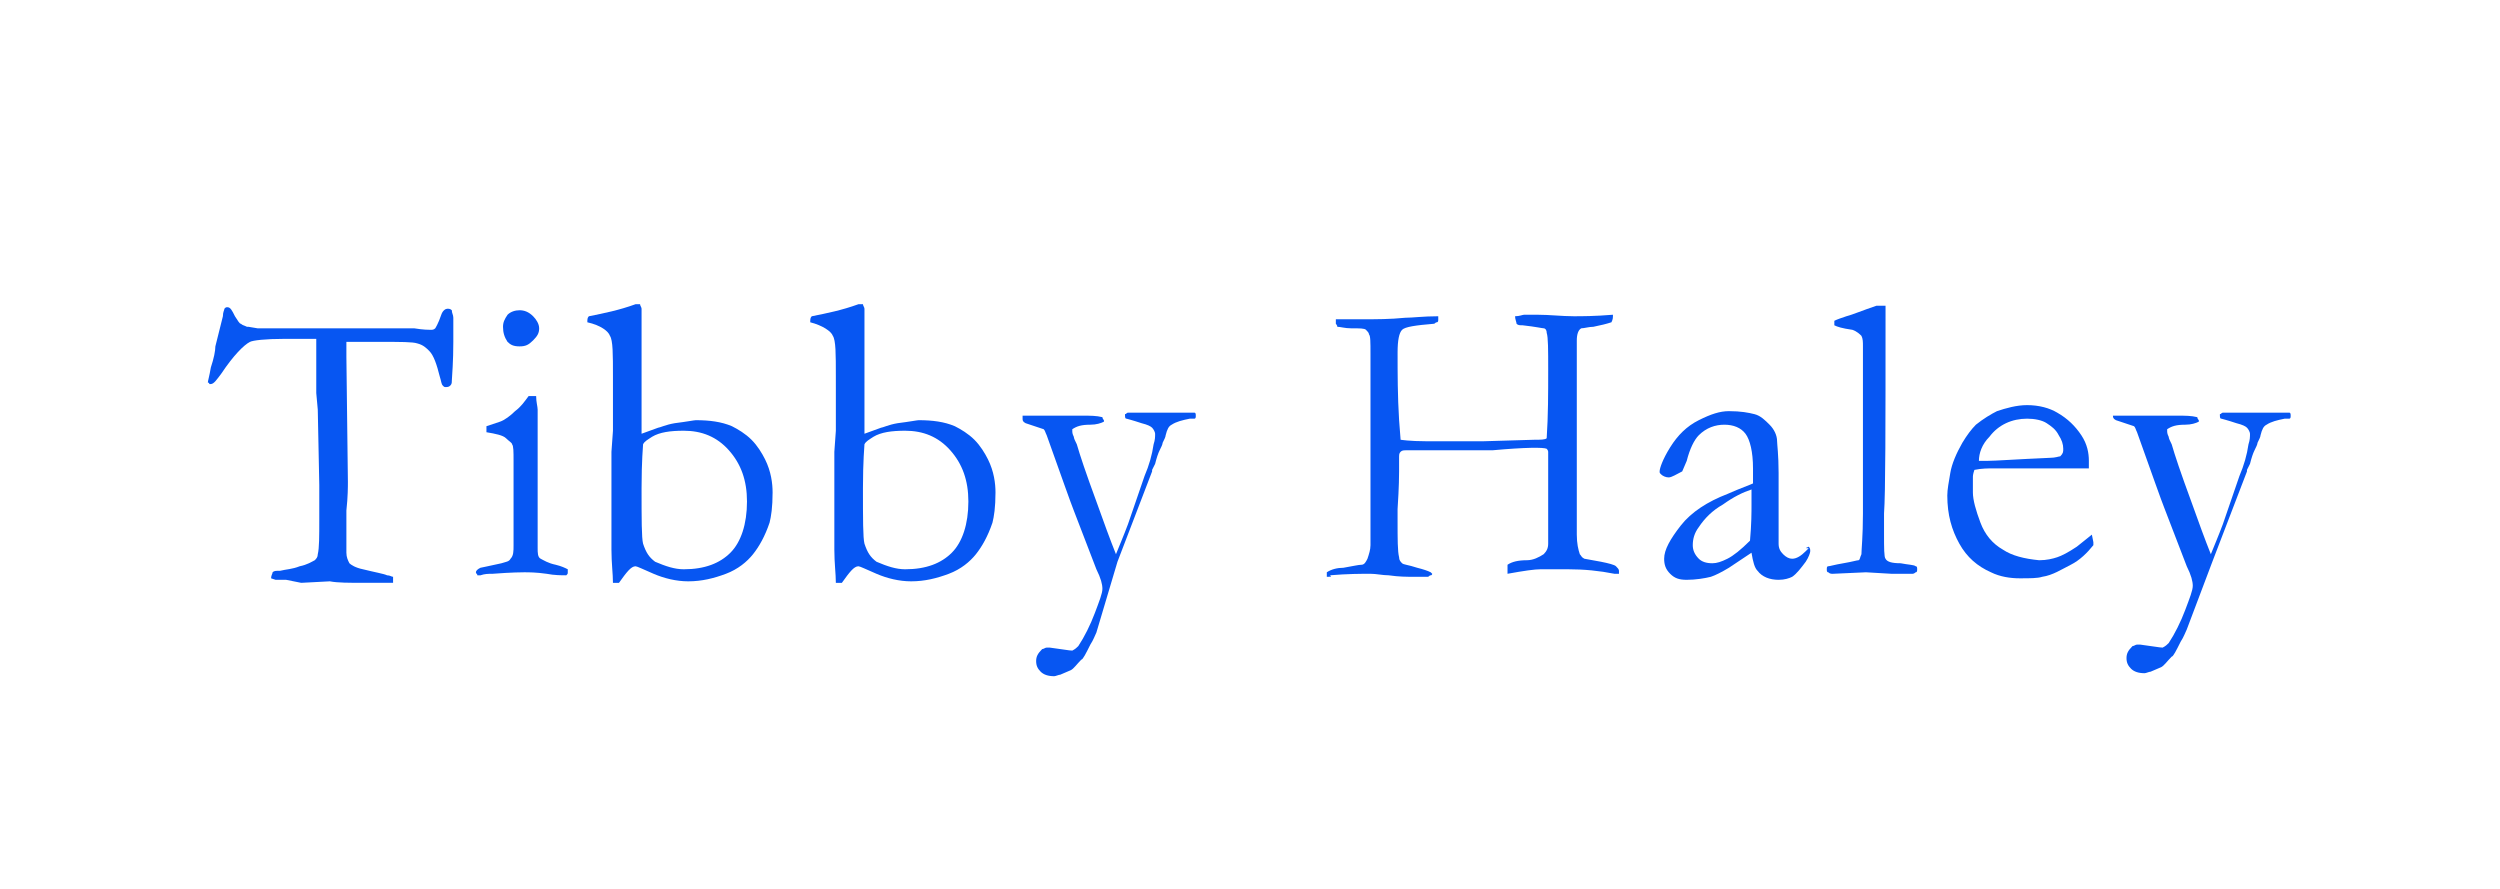 <?xml version="1.0" encoding="utf-8"?>
<!-- Generator: Adobe Illustrator 26.0.3, SVG Export Plug-In . SVG Version: 6.00 Build 0)  -->
<svg version="1.1" id="Layer_1" xmlns="http://www.w3.org/2000/svg" xmlns:xlink="http://www.w3.org/1999/xlink" x="0px" y="0px"
	 viewBox="0 0 166 59" style="enable-background:new 0 0 166 59;" xml:space="preserve">
<style type="text/css">
	.st0{fill:#0756F2;}
</style>
<g>
	<g>
		<path class="st0" d="M14.3,23l0.5-2c0-0.3,0.1-0.4,0.1-0.5c0.1-0.1,0.1-0.1,0.2-0.1c0.2,0,0.3,0.2,0.5,0.6
			c0.2,0.3,0.3,0.5,0.4,0.5c0.1,0.1,0.2,0.1,0.4,0.2l0.1,0l0.6,0.1l3.2,0l3.7,0h1.1l2.1,0c0.1,0,0.2,0,0.3,0c0.6,0.1,1,0.1,1.1,0.1
			c0.1,0,0.2,0,0.3-0.1c0,0,0.2-0.3,0.4-0.9c0.1-0.3,0.3-0.4,0.4-0.4c0.1,0,0.2,0,0.3,0.1c0,0.2,0.1,0.3,0.1,0.5l0,0.5l0,1.1
			c0,0.3,0,1.2-0.1,2.6c0,0.1,0,0.2-0.1,0.3c-0.1,0.1-0.2,0.1-0.3,0.1s-0.1,0-0.2-0.1c-0.1-0.1-0.1-0.3-0.2-0.6
			c-0.2-0.8-0.4-1.4-0.7-1.7c-0.2-0.2-0.4-0.4-0.8-0.5c-0.3-0.1-1.1-0.1-2.4-0.1c-1,0-1.8,0-2.3,0c0,0.4,0,0.7,0,1l0.1,8.3
			c0,0.3,0,1-0.1,1.9l0,1.8l0,1c0,0.3,0.1,0.5,0.2,0.7c0.1,0.1,0.4,0.3,0.9,0.4c0.8,0.2,1.4,0.3,1.6,0.4c0.2,0,0.3,0.1,0.4,0.1v0.4
			l-1.9,0c-1,0-1.8,0-2.3-0.1l-1.9,0.1L19,38.5c-0.4,0-0.6,0-0.7,0L18,38.4c0-0.2,0.1-0.3,0.1-0.4c0.1-0.1,0.2-0.1,0.5-0.1
			c0.4-0.1,0.8-0.1,1.3-0.3c0.5-0.1,0.8-0.3,1-0.4c0.1-0.1,0.2-0.2,0.2-0.4c0.1-0.4,0.1-1.2,0.1-2.3v-2.3l-0.1-5l-0.1-1.1l0-3.6
			c-0.6,0-1.3,0-2.1,0c-1.3,0-2.1,0.1-2.3,0.2c-0.4,0.2-1.1,0.9-1.9,2.1c-0.3,0.4-0.5,0.7-0.7,0.7l-0.1,0c0-0.1-0.1-0.1-0.1-0.1
			c0-0.1,0.1-0.4,0.2-1C14.2,23.8,14.3,23.3,14.3,23z"/>
		<path class="st0" d="M32.3,28.7l0-0.4c0.6-0.2,0.9-0.3,0.9-0.3c0.3-0.1,0.7-0.4,1-0.7c0.4-0.3,0.6-0.6,0.9-1c0.1,0,0.2,0,0.3,0
			l0.2,0c0,0.4,0.1,0.7,0.1,0.9c0,0,0,0.2,0,0.6v0.7l0,3.8l0,4.1c0,0.3,0,0.6,0.2,0.7s0.5,0.3,1,0.4c0.4,0.1,0.6,0.2,0.8,0.3
			c0,0.1,0,0.1,0,0.2c0,0.1,0,0.1-0.1,0.2c-0.3,0-0.8,0-1.3-0.1c-0.7-0.1-1.2-0.1-1.5-0.1c-0.1,0-0.8,0-2.1,0.1
			c-0.3,0-0.5,0-0.8,0.1c0,0-0.1,0-0.2,0c0-0.1-0.1-0.1-0.1-0.2c0-0.1,0.1-0.2,0.3-0.3c0,0,0.5-0.1,1.4-0.3c0.3-0.1,0.5-0.1,0.6-0.3
			c0.2-0.2,0.2-0.5,0.2-0.9c0-0.7,0-2.6,0-5.6c0-0.6,0-1-0.1-1.1c0-0.1-0.2-0.2-0.4-0.4S32.9,28.8,32.3,28.7z M33.4,21.7
			c0-0.3,0.1-0.5,0.3-0.8c0.2-0.2,0.5-0.3,0.8-0.3c0.3,0,0.6,0.1,0.9,0.4c0.2,0.2,0.4,0.5,0.4,0.8c0,0.3-0.1,0.5-0.4,0.8
			s-0.5,0.4-0.9,0.4s-0.6-0.1-0.8-0.3C33.5,22.4,33.4,22.1,33.4,21.7z"/>
		<path class="st0" d="M39,21.4L39,21.4c0-0.2,0-0.3,0.1-0.4c1-0.2,2-0.4,3.1-0.8c0.1,0,0.2,0,0.3,0c0,0.1,0.1,0.2,0.1,0.3v4l0,1.3
			l0,1.4l0,1.1c0,0,0,0.2,0,0.5l1.1-0.4c0.1,0,0.5-0.2,1.1-0.3c0.8-0.1,1.3-0.2,1.4-0.2c0.9,0,1.7,0.1,2.4,0.4
			c0.4,0.2,0.9,0.5,1.3,0.9s0.7,0.9,0.9,1.3c0.4,0.8,0.5,1.6,0.5,2.2c0,1-0.1,1.6-0.2,2c-0.3,0.9-0.7,1.6-1.1,2.1
			c-0.4,0.5-1,1-1.8,1.3s-1.6,0.5-2.5,0.5c-0.8,0-1.6-0.2-2.3-0.5c-0.7-0.3-1.1-0.5-1.2-0.5c-0.3,0-0.6,0.4-1.1,1.1l-0.4,0
			c0-0.6-0.1-1.3-0.1-2.2l0-2l0-1l0-2.9l0-0.6l0.1-1.4v-1.2l0-0.5c0-0.1,0-0.5,0-1.2V25c0-1.5,0-2.4-0.2-2.7
			C40.4,22,39.9,21.6,39,21.4z M45.4,37.8c1.4,0,2.4-0.4,3.1-1.1s1.1-1.9,1.1-3.4c0-1.4-0.4-2.5-1.2-3.4c-0.8-0.9-1.8-1.3-3-1.3
			c-0.9,0-1.6,0.1-2.1,0.4c-0.3,0.2-0.5,0.3-0.6,0.5c0,0.1-0.1,1.1-0.1,2.9c0,2.1,0,3.3,0.1,3.7c0.2,0.6,0.4,0.9,0.8,1.2
			C44.2,37.6,44.8,37.8,45.4,37.8z"/>
		<path class="st0" d="M53.8,21.4L53.8,21.4c0-0.2,0-0.3,0.1-0.4c1-0.2,2-0.4,3.1-0.8c0.1,0,0.2,0,0.3,0c0,0.1,0.1,0.2,0.1,0.3v4
			l0,1.3l0,1.4l0,1.1c0,0,0,0.2,0,0.5l1.1-0.4c0.1,0,0.5-0.2,1.1-0.3c0.8-0.1,1.3-0.2,1.4-0.2c0.9,0,1.7,0.1,2.4,0.4
			c0.4,0.2,0.9,0.5,1.3,0.9s0.7,0.9,0.9,1.3c0.4,0.8,0.5,1.6,0.5,2.2c0,1-0.1,1.6-0.2,2c-0.3,0.9-0.7,1.6-1.1,2.1
			c-0.4,0.5-1,1-1.8,1.3s-1.6,0.5-2.5,0.5c-0.8,0-1.6-0.2-2.3-0.5c-0.7-0.3-1.1-0.5-1.2-0.5c-0.3,0-0.6,0.4-1.1,1.1l-0.4,0
			c0-0.6-0.1-1.3-0.1-2.2l0-2l0-1l0-2.9l0-0.6l0.1-1.4v-1.2l0-0.5c0-0.1,0-0.5,0-1.2V25c0-1.5,0-2.4-0.2-2.7
			C55.2,22,54.6,21.6,53.8,21.4z M60.1,37.8c1.4,0,2.4-0.4,3.1-1.1s1.1-1.9,1.1-3.4c0-1.4-0.4-2.5-1.2-3.4c-0.8-0.9-1.8-1.3-3-1.3
			c-0.9,0-1.6,0.1-2.1,0.4c-0.3,0.2-0.5,0.3-0.6,0.5c0,0.1-0.1,1.1-0.1,2.9c0,2.1,0,3.3,0.1,3.7c0.2,0.6,0.4,0.9,0.8,1.2
			C58.9,37.6,59.5,37.8,60.1,37.8z"/>
		<path class="st0" d="M67.9,27.6c0.2,0,0.4,0,0.5,0H69l0.9,0l1.1,0l0.9,0c0.5,0,0.9,0,1.3,0.1c0,0.1,0.1,0.2,0.1,0.2l0,0.1
			c-0.2,0.1-0.5,0.2-0.9,0.2c-0.6,0-0.9,0.1-1.2,0.3l0,0.1c0,0.1,0,0.2,0.1,0.4c0,0.1,0.1,0.3,0.2,0.5c0.2,0.7,0.6,1.9,1.3,3.8
			c0.5,1.4,0.9,2.5,1.3,3.5c0.2-0.5,0.5-1.2,0.8-2l1.1-3.2c0.3-0.7,0.5-1.4,0.6-2.1c0.1-0.3,0.1-0.5,0.1-0.7c0-0.1-0.1-0.3-0.2-0.4
			s-0.3-0.2-0.7-0.3c-0.6-0.2-1-0.3-1-0.3c-0.1,0-0.1-0.1-0.1-0.3c0.1,0,0.1-0.1,0.2-0.1h0.8l0.9,0l1.3,0l0.9,0l0.2,0
			c0.1,0,0.2,0,0.3,0c0.1,0,0.1,0.1,0.1,0.2c0,0.1,0,0.2-0.1,0.2l-0.3,0c-0.5,0.1-0.9,0.2-1.2,0.4c-0.2,0.1-0.3,0.3-0.4,0.7
			c0,0.1-0.1,0.3-0.2,0.5c0,0.1-0.1,0.3-0.2,0.5c-0.1,0.2-0.2,0.5-0.3,0.9l-0.2,0.4l0,0.1l-2.3,6L72.8,42c-0.1,0.2-0.2,0.5-0.4,0.8
			c-0.3,0.6-0.5,1-0.6,1c-0.3,0.3-0.5,0.6-0.7,0.7l-0.7,0.3c-0.1,0-0.3,0.1-0.4,0.1c-0.4,0-0.7-0.1-0.9-0.3s-0.3-0.4-0.3-0.7
			c0-0.3,0.1-0.5,0.4-0.8c0.1,0,0.2-0.1,0.3-0.1l0.2,0c0.8,0.1,1.3,0.2,1.5,0.2c0.2-0.1,0.3-0.2,0.4-0.3c0.4-0.6,0.8-1.4,1.1-2.2
			c0.3-0.8,0.5-1.3,0.5-1.6c0-0.3-0.1-0.7-0.4-1.3l-1.5-3.9c-0.2-0.5-0.8-2.2-1.8-5c-0.1-0.2-0.1-0.3-0.2-0.4l-0.9-0.3l-0.3-0.1
			c-0.2-0.1-0.2-0.2-0.2-0.3L67.9,27.6z"/>
		<path class="st0" d="M88.1,38.3l0-0.3c0.3-0.2,0.7-0.3,1.1-0.3c0.6-0.1,1-0.2,1.2-0.2s0.3-0.2,0.4-0.4c0.1-0.3,0.2-0.6,0.2-0.9
			l0-1l0-0.9l0-1.1c0-0.5,0-1,0-1.7c0-0.7,0-1,0-1.1v-3.6c0-0.6,0-1.2,0-1.9c0-0.7,0-1.1,0-1.4c0-0.8,0-1.2-0.1-1.3
			c0-0.1-0.1-0.2-0.2-0.3c-0.1-0.1-0.4-0.1-1-0.1c-0.4,0-0.7-0.1-0.9-0.1c0-0.1-0.1-0.2-0.1-0.2c0-0.1,0-0.2,0-0.3
			c0.2,0,0.4,0,0.5,0l1.3,0c0.9,0,1.8,0,2.8-0.1c0.5,0,1.2-0.1,2.2-0.1c0,0.1,0,0.2,0,0.2c0,0.1,0,0.2-0.1,0.2s-0.1,0.1-0.2,0.1
			c-1.2,0.1-1.9,0.2-2.1,0.4c-0.2,0.2-0.3,0.7-0.3,1.5c0,1.4,0,2.9,0.1,4.5l0.1,1.3c0,0,0.6,0.1,1.7,0.1c0.3,0,0.5,0,0.5,0l2,0
			l1.3,0l3.4-0.1c0.4,0,0.7,0,0.8-0.1c0.1-1.5,0.1-3,0.1-4.5c0-1.4,0-2.2-0.1-2.5c0-0.2-0.1-0.3-0.2-0.3c-0.1,0-0.5-0.1-1.4-0.2
			c-0.2,0-0.3,0-0.4-0.1c0-0.1-0.1-0.3-0.1-0.5c0.3,0,0.5-0.1,0.6-0.1l0.9,0c0.8,0,1.6,0.1,2.4,0.1c0.5,0,1.4,0,2.6-0.1
			c0,0.2,0,0.3-0.1,0.5c-0.3,0.1-0.7,0.2-1.2,0.3c-0.3,0-0.6,0.1-0.8,0.1c-0.2,0.1-0.3,0.4-0.3,0.8c0,0.1,0,0.2,0,0.3
			c0,0.3,0,0.5,0,0.6v1.5l0,1l0,1.2l0,2.3l0,2.2c0,0.4,0,1.1,0,2l0,1.8c0,0.6,0.1,1,0.2,1.3c0.1,0.1,0.1,0.2,0.3,0.3l1.1,0.2
			c0.5,0.1,0.9,0.2,1,0.3c0.1,0.1,0.2,0.2,0.2,0.3l0,0.2l-0.1,0c0,0-0.1,0-0.2,0c-1-0.2-2-0.3-3.1-0.3c-0.8,0-1.4,0-1.8,0
			c-0.4,0-1.1,0.1-2.2,0.3c0-0.1,0-0.2,0-0.3c0-0.1,0-0.1,0-0.3c0.3-0.2,0.7-0.3,1.3-0.3c0.4,0,0.8-0.2,1.1-0.4
			c0.2-0.2,0.3-0.4,0.3-0.7l0-1.9c0-0.6,0-0.9,0-0.9c0-0.8,0-1.9,0-3.3c0-0.1-0.1-0.2-0.1-0.2c-0.2-0.1-1.4-0.1-3.6,0.1
			c-0.4,0-0.7,0-1,0c-0.2,0-0.7,0-1.3,0c-0.7,0-1.3,0-1.9,0c-0.3,0-0.6,0-0.8,0c-0.4,0-0.6,0-0.7,0c-0.2,0-0.3,0-0.4,0.1
			c-0.1,0.1-0.1,0.2-0.1,0.4l0,0.9c0,0.2,0,1-0.1,2.5c0,0.3,0,0.6,0,0.8c0,1.2,0,2,0.1,2.4c0,0.2,0.1,0.3,0.2,0.4
			c0.1,0.1,0.4,0.1,1,0.3c0.4,0.1,0.7,0.2,0.9,0.3l0.1,0.1c0,0,0,0.1-0.1,0.1c-0.1,0-0.1,0.1-0.2,0.1c-0.1,0-0.2,0-0.3,0
			c-0.1,0-0.3,0-0.6,0c-0.5,0-1,0-1.7-0.1c-0.4,0-0.8-0.1-1.2-0.1c-0.6,0-1.5,0-2.7,0.1C88.5,38.3,88.3,38.3,88.1,38.3z"/>
		<path class="st0" d="M120.1,36.3c0.1,0.1,0.1,0.2,0.1,0.3c0,0.1-0.1,0.4-0.3,0.7c-0.3,0.4-0.6,0.8-0.9,1c-0.2,0.1-0.5,0.2-0.9,0.2
			c-0.6,0-1.1-0.2-1.4-0.6c-0.2-0.2-0.3-0.6-0.4-1.2l-1.5,1c-0.5,0.3-0.9,0.5-1.2,0.6c-0.4,0.1-1,0.2-1.6,0.2
			c-0.5,0-0.8-0.1-1.1-0.4s-0.4-0.6-0.4-1c0-0.6,0.4-1.3,1.1-2.2s1.8-1.6,3.1-2.1c0.9-0.4,1.5-0.6,1.7-0.7c0-0.3,0-0.6,0-1
			c0-1.1-0.2-1.9-0.5-2.3c-0.3-0.4-0.8-0.6-1.4-0.6c-0.6,0-1.2,0.2-1.7,0.7c-0.3,0.3-0.6,0.9-0.8,1.7c-0.1,0.2-0.2,0.5-0.3,0.7
			c-0.4,0.2-0.7,0.4-0.9,0.4c-0.2,0-0.4-0.1-0.5-0.2c-0.1-0.1-0.1-0.1-0.1-0.2c0-0.2,0.2-0.8,0.7-1.6s1.1-1.4,1.9-1.8
			c0.8-0.4,1.4-0.6,2-0.6c0.8,0,1.3,0.1,1.7,0.2c0.4,0.1,0.7,0.4,1,0.7c0.3,0.3,0.5,0.7,0.5,1.1c0,0.2,0.1,0.9,0.1,2.1l0,2.1l0,1.5
			c0,0.2,0,0.4,0,0.5c0,0.3,0,0.4,0,0.6c0,0.3,0.1,0.5,0.3,0.7c0.2,0.2,0.4,0.3,0.6,0.3c0.3,0,0.6-0.2,0.9-0.5l0.2-0.2
			C119.8,36.4,119.9,36.4,120.1,36.3z M116.2,35.9c0.1-1.1,0.1-1.9,0.1-2.4c0-0.2,0-0.6,0-1c-0.6,0.2-1.2,0.5-1.9,1
			c-0.7,0.4-1.2,0.9-1.6,1.5c-0.3,0.4-0.4,0.8-0.4,1.2c0,0.3,0.1,0.6,0.4,0.9c0.2,0.2,0.5,0.3,0.9,0.3c0.3,0,0.6-0.1,1-0.3
			C115.1,36.9,115.6,36.5,116.2,35.9z"/>
		<path class="st0" d="M121.8,21.6v-0.3c0.2-0.1,0.5-0.2,0.8-0.3c0.4-0.1,1.1-0.4,2-0.7h0.6c0,0.4,0,0.7,0,0.7
			c0,7.3,0,11.7-0.1,13.1c0,0.8,0,1.3,0,1.3c0,1,0,1.6,0.1,1.7c0.1,0.2,0.4,0.3,1,0.3c0.5,0.1,0.9,0.1,1,0.2c0.1,0,0.1,0.1,0.1,0.2
			c0,0.1,0,0.2-0.1,0.2c0,0-0.1,0.1-0.2,0.1c-0.1,0-0.5,0-1.4,0l-1.7-0.1l-2.2,0.1c-0.1,0-0.2,0-0.3-0.1c-0.1,0-0.1-0.1-0.1-0.2
			c0-0.1,0-0.2,0.1-0.2c0.1,0,0.4-0.1,1-0.2s0.9-0.2,1-0.2s0.1-0.2,0.2-0.4c0-0.3,0.1-1.2,0.1-2.7l0-3.1l0-3.2l0-3.2l0-1.6
			c0-0.3,0-0.5-0.1-0.7c-0.1-0.1-0.3-0.3-0.6-0.4C122.3,21.8,122,21.7,121.8,21.6z"/>
		<path class="st0" d="M138.8,31.1l-5.4,0l-1,0c-0.4,0-0.8,0-1.3,0.1c-0.1,0.3-0.1,0.4-0.1,0.5l0,0.1V32l0,0.7c0,0.5,0.2,1.2,0.5,2
			c0.3,0.8,0.8,1.4,1.5,1.8c0.6,0.4,1.4,0.6,2.4,0.7c0.5,0,0.9-0.1,1.2-0.2s0.7-0.3,1.3-0.7l1-0.8L139,36c0,0.1,0,0.1,0,0.2
			c-0.4,0.5-0.9,1-1.5,1.3s-1.2,0.7-1.9,0.8c-0.3,0.1-0.8,0.1-1.5,0.1c-0.6,0-1.3-0.1-1.9-0.4c-0.9-0.4-1.6-1-2.1-1.9
			c-0.5-0.9-0.8-1.9-0.8-3.2c0-0.4,0.1-0.9,0.2-1.5c0.1-0.6,0.4-1.3,0.8-2c0.3-0.5,0.6-0.9,0.9-1.2c0.5-0.4,1-0.7,1.4-0.9
			c0.6-0.2,1.3-0.4,2-0.4c0.8,0,1.5,0.2,2,0.5c0.7,0.4,1.2,0.9,1.6,1.5c0.4,0.6,0.5,1.2,0.5,1.7V31.1z M131.4,30.6h0.6
			c0.5,0,1.8-0.1,4.1-0.2c0.4,0,0.6-0.1,0.7-0.1c0.2-0.2,0.2-0.3,0.2-0.5c0-0.3-0.1-0.6-0.3-0.9c-0.2-0.4-0.5-0.6-0.8-0.8
			s-0.8-0.3-1.3-0.3c-1,0-1.9,0.4-2.5,1.2C131.6,29.5,131.4,30.1,131.4,30.6z"/>
		<path class="st0" d="M140.6,27.6c0.2,0,0.4,0,0.5,0h0.6l0.9,0l1.1,0l0.9,0c0.5,0,0.9,0,1.3,0.1c0,0.1,0.1,0.2,0.1,0.2l0,0.1
			c-0.2,0.1-0.5,0.2-0.9,0.2c-0.6,0-0.9,0.1-1.2,0.3l0,0.1c0,0.1,0,0.2,0.1,0.4c0,0.1,0.1,0.3,0.2,0.5c0.2,0.7,0.6,1.9,1.3,3.8
			c0.5,1.4,0.9,2.5,1.3,3.5c0.2-0.5,0.5-1.2,0.8-2l1.1-3.2c0.3-0.7,0.5-1.4,0.6-2.1c0.1-0.3,0.1-0.5,0.1-0.7c0-0.1-0.1-0.3-0.2-0.4
			c-0.1-0.1-0.3-0.2-0.7-0.3c-0.6-0.2-1-0.3-1-0.3c-0.1,0-0.1-0.1-0.1-0.3c0.1,0,0.1-0.1,0.2-0.1h0.8l0.9,0l1.3,0l0.9,0l0.2,0
			c0.1,0,0.2,0,0.3,0c0.1,0,0.1,0.1,0.1,0.2c0,0.1,0,0.2-0.1,0.2l-0.3,0c-0.5,0.1-0.9,0.2-1.2,0.4c-0.2,0.1-0.3,0.3-0.4,0.7
			c0,0.1-0.1,0.3-0.2,0.5c0,0.1-0.1,0.3-0.2,0.5c-0.1,0.2-0.2,0.5-0.3,0.9l-0.2,0.4l0,0.1l-2.3,6l-1.7,4.5c-0.1,0.2-0.2,0.5-0.4,0.8
			c-0.3,0.6-0.5,1-0.6,1c-0.3,0.3-0.5,0.6-0.7,0.7l-0.7,0.3c-0.1,0-0.3,0.1-0.4,0.1c-0.4,0-0.7-0.1-0.9-0.3s-0.3-0.4-0.3-0.7
			c0-0.3,0.1-0.5,0.4-0.8c0.1,0,0.2-0.1,0.3-0.1l0.2,0c0.8,0.1,1.3,0.2,1.5,0.2c0.2-0.1,0.3-0.2,0.4-0.3c0.4-0.6,0.8-1.4,1.1-2.2
			c0.3-0.8,0.5-1.3,0.5-1.6c0-0.3-0.1-0.7-0.4-1.3l-1.5-3.9c-0.2-0.5-0.8-2.2-1.8-5c-0.1-0.2-0.1-0.3-0.2-0.4l-0.9-0.3l-0.3-0.1
			c-0.2-0.1-0.2-0.2-0.2-0.3L140.6,27.6z"/>
	</g>
</g>
</svg>

